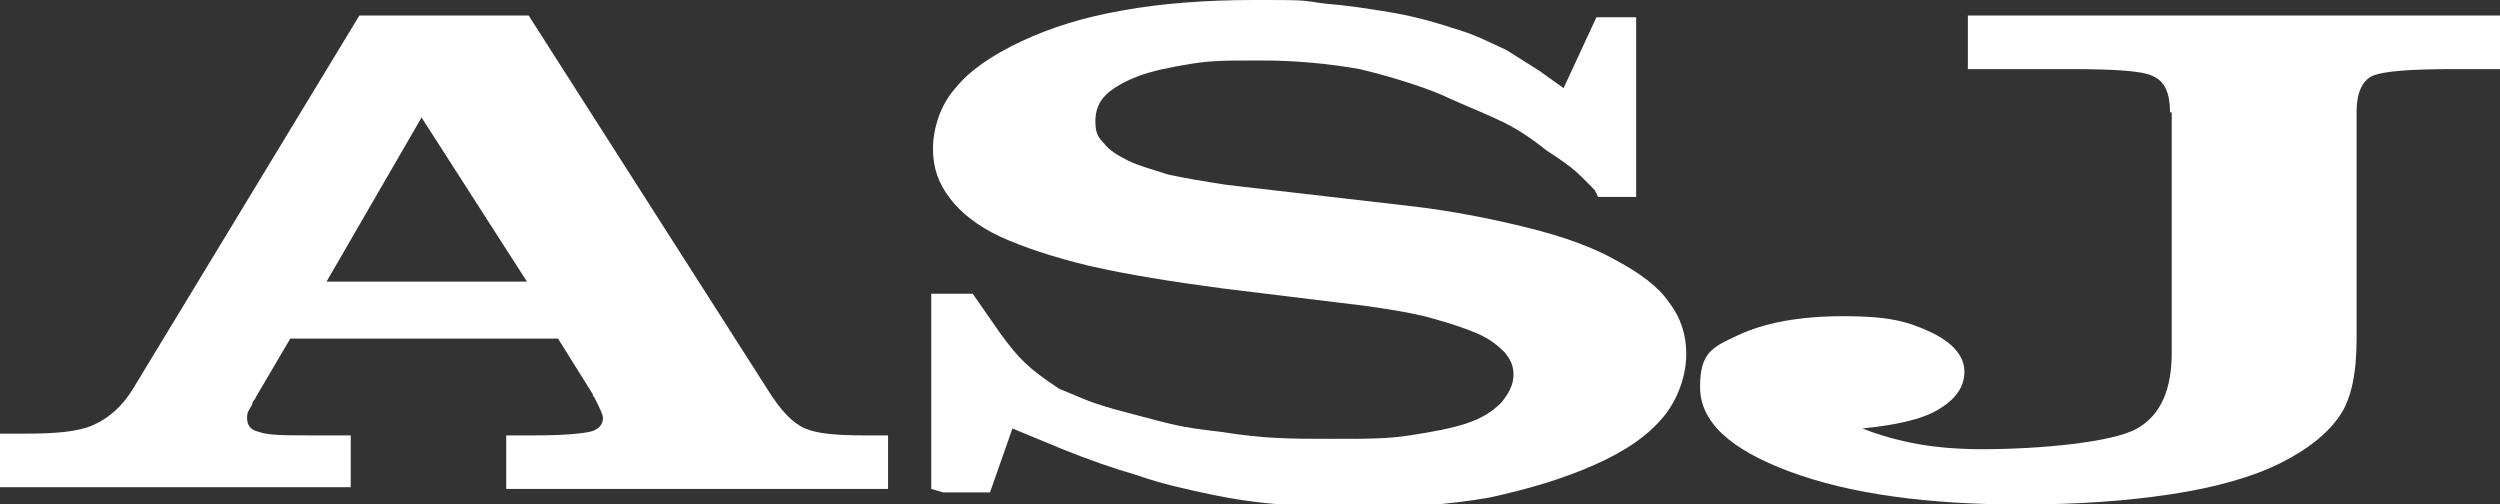<?xml version="1.0" encoding="UTF-8"?>
<svg id="_レイヤー_1" data-name="レイヤー_1" xmlns="http://www.w3.org/2000/svg" version="1.1" viewBox="0 0 144.7 29.2">
  <rect x="0" y="0" width="144.7" height="29.2" fill="#333333" stroke="none"/>
  <!-- Generator: Adobe Illustrator 29.3.1, SVG Export Plug-In . SVG Version: 2.1.0 Build 151)  -->
  <defs>
    <style>
      .st0 {
        fill: #fff;
      }
    </style>
  </defs>
  <path class="st0" d="M18.9,16.3l5.5-9.5,6.1,9.5h-11.6ZM20.3,28.3v-3.1h-2.2c-1.6,0-2.6,0-3.1-.2-.5-.1-.7-.4-.7-.8s.1-.4.3-.8c0-.2.2-.3.2-.4l2-3.4h15.5l2,3.2c0,0,0,.1.1.2.3.6.5,1,.5,1.2,0,.4-.3.7-.8.8-.5.1-1.5.2-3.1.2h-1.7v3.1h22.1v-3.1h-1.4c-1.6,0-2.7-.1-3.4-.4-.7-.3-1.4-1-2.2-2.3L30.6.9h-9.8L7.7,22.5c-.6,1-1.4,1.7-2.3,2.1-.9.4-2.2.5-4,.5H0v3.1h20.3Z"/>
  <path class="st0" d="M53.9,28.3v-11.3h2.4l1.6,2.3c1.1,1.5,1.6,2,3.4,3.2,1.5.6,1.7.8,4,1.4,2.7.7,2.8.8,5.4,1.1,2.5.4,4,.4,6.3.4s3.3,0,4.6-.2c1.3-.2,2.4-.4,3.3-.7.9-.3,1.5-.7,2-1.2.4-.5.7-1,.7-1.6s-.2-.9-.5-1.3c-.4-.4-.9-.8-1.6-1.1-.7-.3-1.6-.6-2.7-.9-1.1-.3-2.4-.5-3.8-.7l-4.1-.5-4.1-.5c-3-.4-5.5-.8-7.7-1.3-2.1-.5-3.9-1.1-5.2-1.7-1.3-.6-2.3-1.4-2.9-2.2-.7-.9-1-1.8-1-2.9s.4-2.5,1.3-3.5c.8-1,2.1-1.9,3.8-2.7,1.7-.8,3.6-1.4,5.9-1.8,2.2-.4,4.8-.6,7.6-.6s2.7,0,4,.2c1.3.1,2.6.3,3.8.5,1.2.2,2.4.5,3.6.9,1.4.4,2.1.8,3.2,1.3l1.9,1.2,1.4,1,1.9-4.1h2.3v10.4h-2.2l-.2-.4c-1-1-1.1-1.2-2.8-2.3-2-1.6-2.9-1.8-5.6-3-1-.5-3.1-1.2-5.2-1.7-1.7-.3-3.6-.5-5.7-.5s-2.9,0-4.1.2c-1.2.2-2.2.4-3,.7-.8.3-1.5.7-1.9,1.1-.4.4-.6.9-.6,1.5s.1.9.5,1.3c.3.4.8.7,1.4,1,.6.3,1.4.5,2.3.8.9.2,2.1.4,3.4.6l5.2.6,5.2.6c2.7.3,5.1.8,7.1,1.3,2,.5,3.7,1.1,5.1,1.9,1.3.7,2.4,1.5,3,2.4.7.9,1,1.9,1,3s-.4,2.5-1.3,3.6c-.9,1.1-2.2,2-4,2.8-1.8.8-3.8,1.4-6.1,1.9-2.3.4-4.9.6-7.7.6s-2.8,0-4.3-.2c-1.4-.1-2.8-.3-4.2-.6-1.4-.3-2.8-.6-4.2-1.1-1.4-.4-2.8-.9-4.3-1.5l-2.9-1.2-1.3,3.7h-2.7Z"/>
  <path class="st0" d="M125.6,6.5c0-1.1-.3-1.8-1-2.1-.6-.3-2.2-.4-4.8-.4h-5.9V.9h30.8v3.1h-2.6c-2.5,0-4.1.1-4.8.4-.6.3-.9,1-.9,2.1v13.1c0,2-.3,3.5-1,4.5-.7,1-1.8,1.9-3.4,2.7-1.6.8-3.7,1.4-6.3,1.8-2.6.4-5.5.6-8.7.6-5.4,0-9.9-.6-13.4-1.9-3.5-1.3-5.2-2.9-5.2-4.9s.7-2.3,2.2-3c1.5-.7,3.5-1.1,6.1-1.1s3.7.3,5,.9c1.3.6,2,1.4,2,2.3s-.5,1.6-1.5,2.2c-1,.6-2.5.9-4.4,1.1,1,.4,2.1.7,3.2.9,1.1.2,2.4.3,3.7.3,3.4,0,7.6-.4,9-1.2,1.4-.8,2-2.3,2-4.4V6.5Z"/>
</svg>